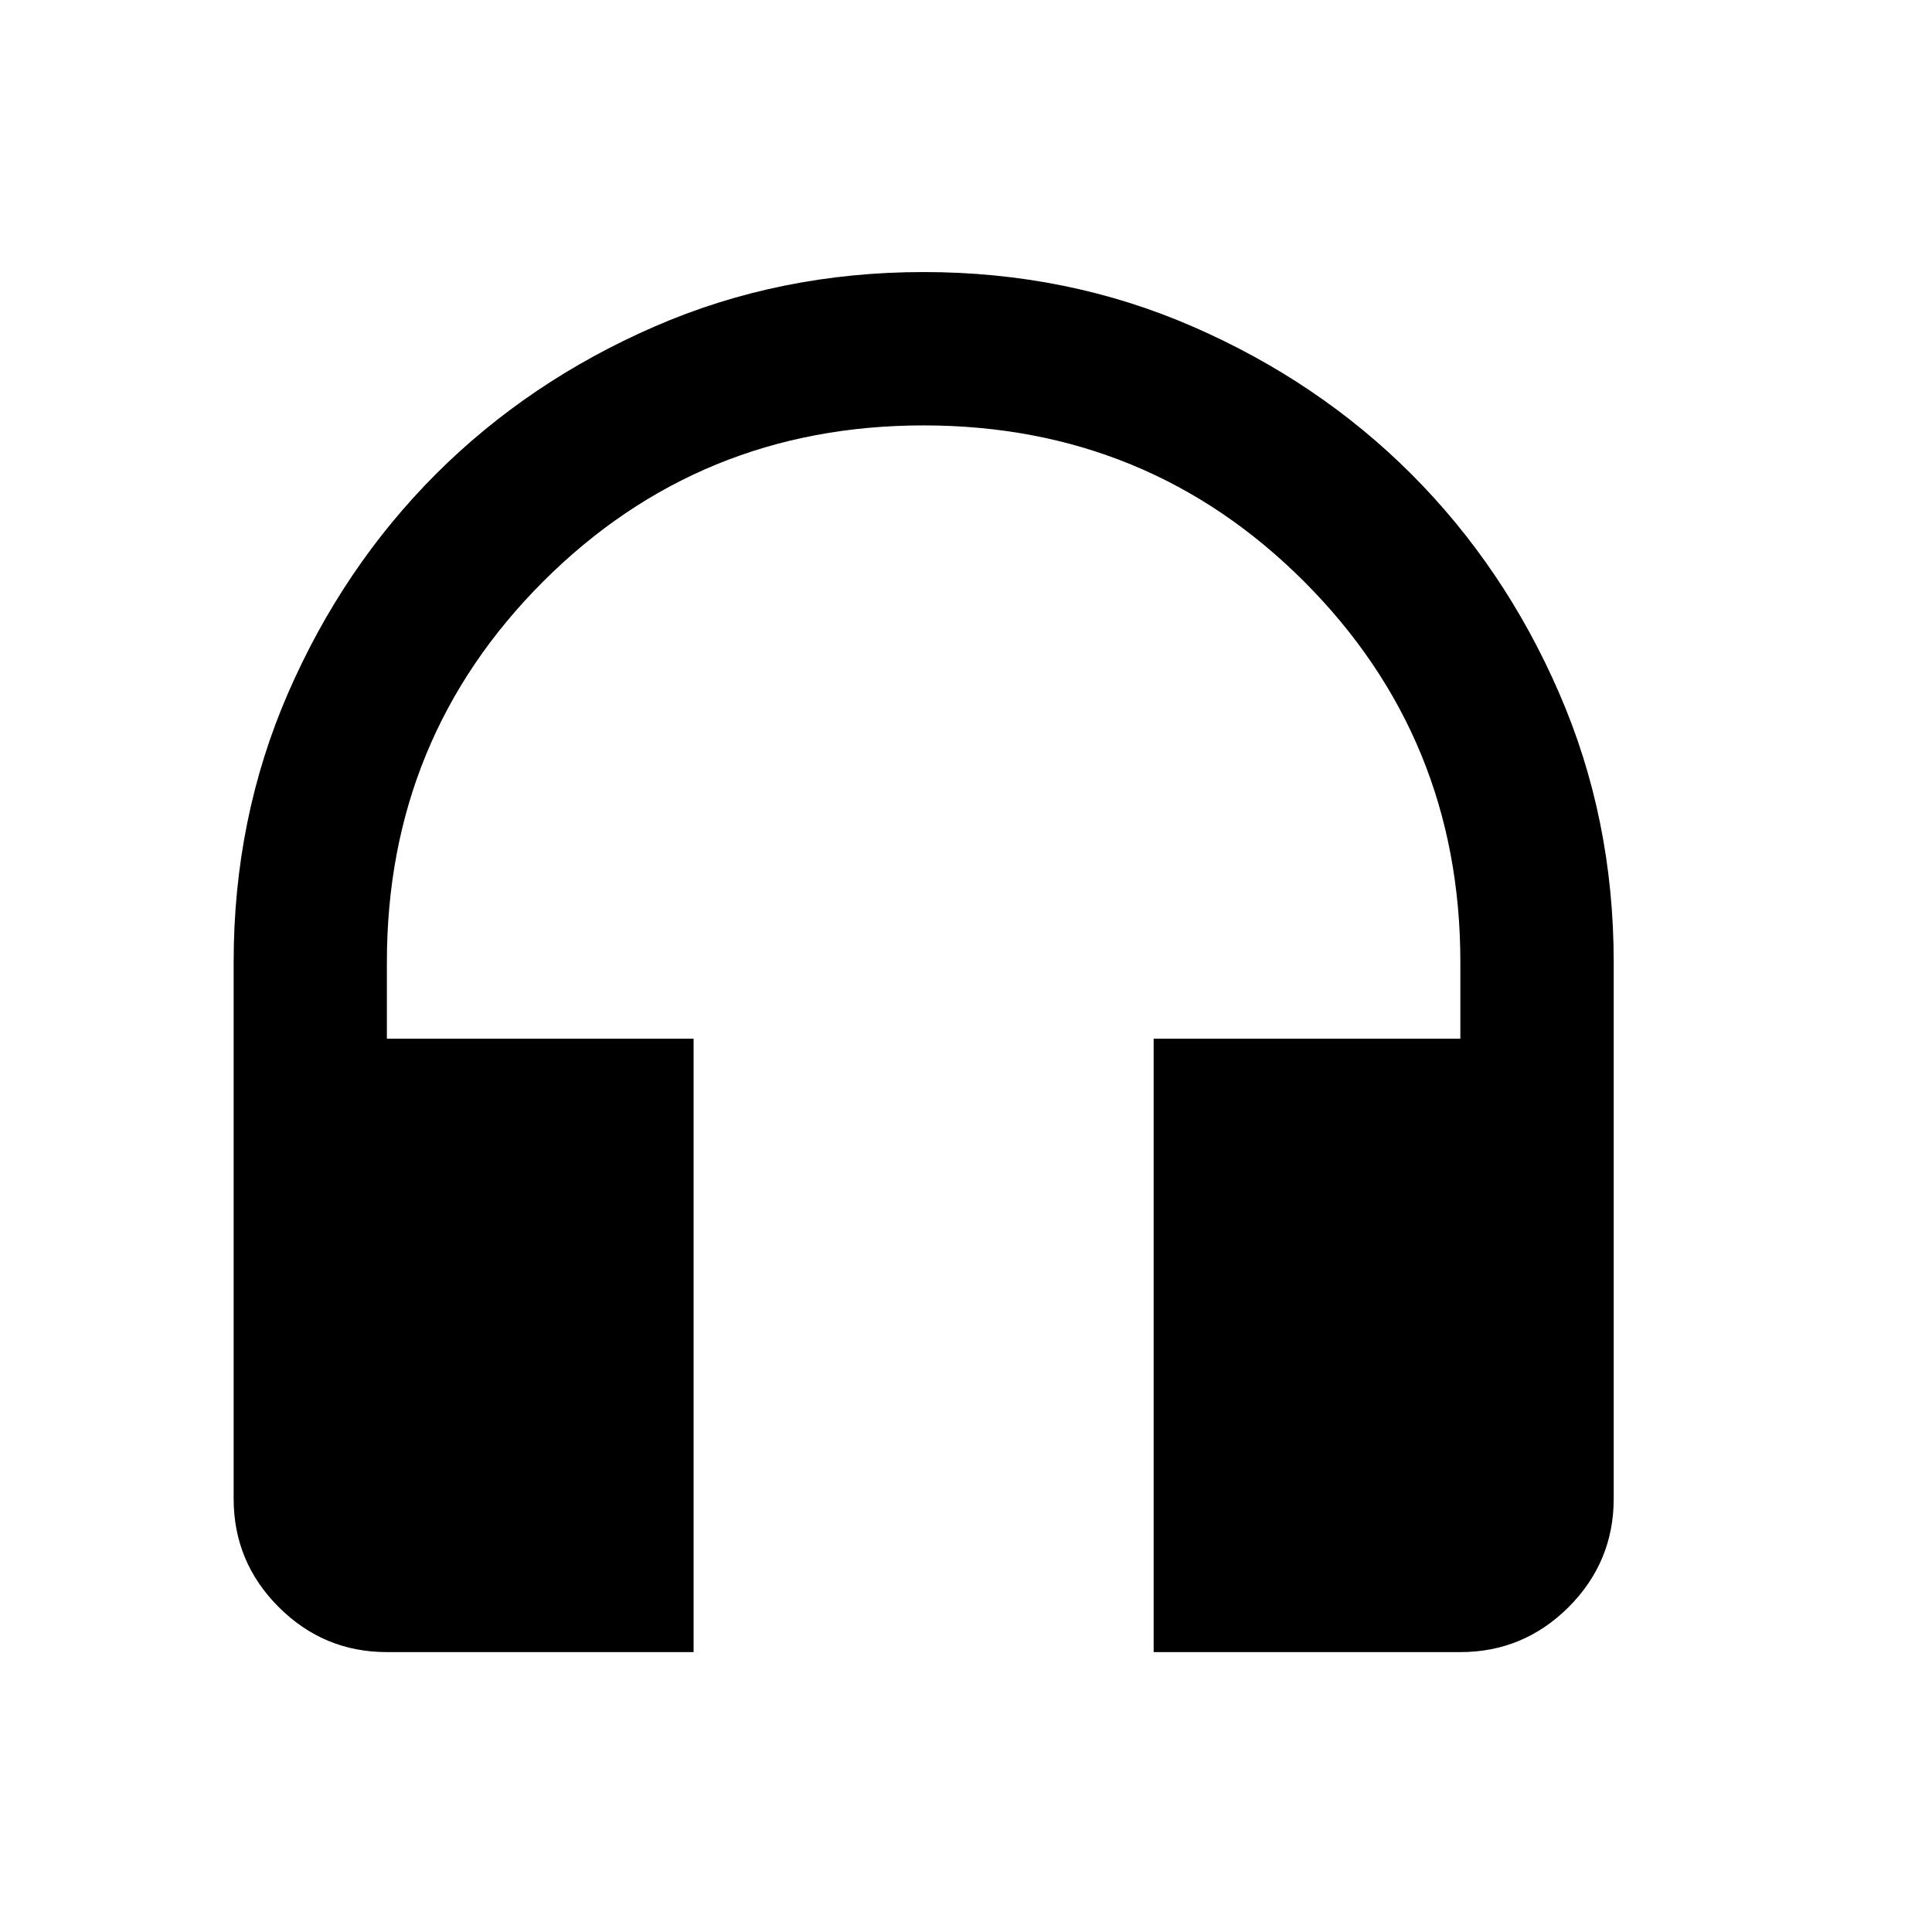<svg width="16" height="16" viewBox="0 0 16 16" fill="none" xmlns="http://www.w3.org/2000/svg">
<path d="M5.744 13.682H3.204C2.855 13.682 2.556 13.557 2.308 13.309C2.059 13.06 1.935 12.761 1.935 12.412V7.967C1.935 7.174 2.085 6.43 2.387 5.737C2.689 5.044 3.096 4.441 3.609 3.927C4.122 3.414 4.726 3.007 5.419 2.705C6.112 2.403 6.855 2.253 7.649 2.253C8.443 2.253 9.186 2.403 9.879 2.705C10.572 3.007 11.176 3.414 11.689 3.927C12.202 4.441 12.61 5.044 12.911 5.737C13.213 6.43 13.364 7.174 13.364 7.967V12.412C13.364 12.761 13.239 13.06 12.991 13.309C12.742 13.557 12.443 13.682 12.094 13.682H9.554V8.602H12.094V7.967C12.094 6.729 11.662 5.679 10.8 4.816C9.938 3.954 8.887 3.523 7.649 3.523C6.411 3.523 5.361 3.954 4.498 4.816C3.636 5.679 3.204 6.729 3.204 7.967V8.602H5.744V13.682Z" fill="black"/>
</svg>
